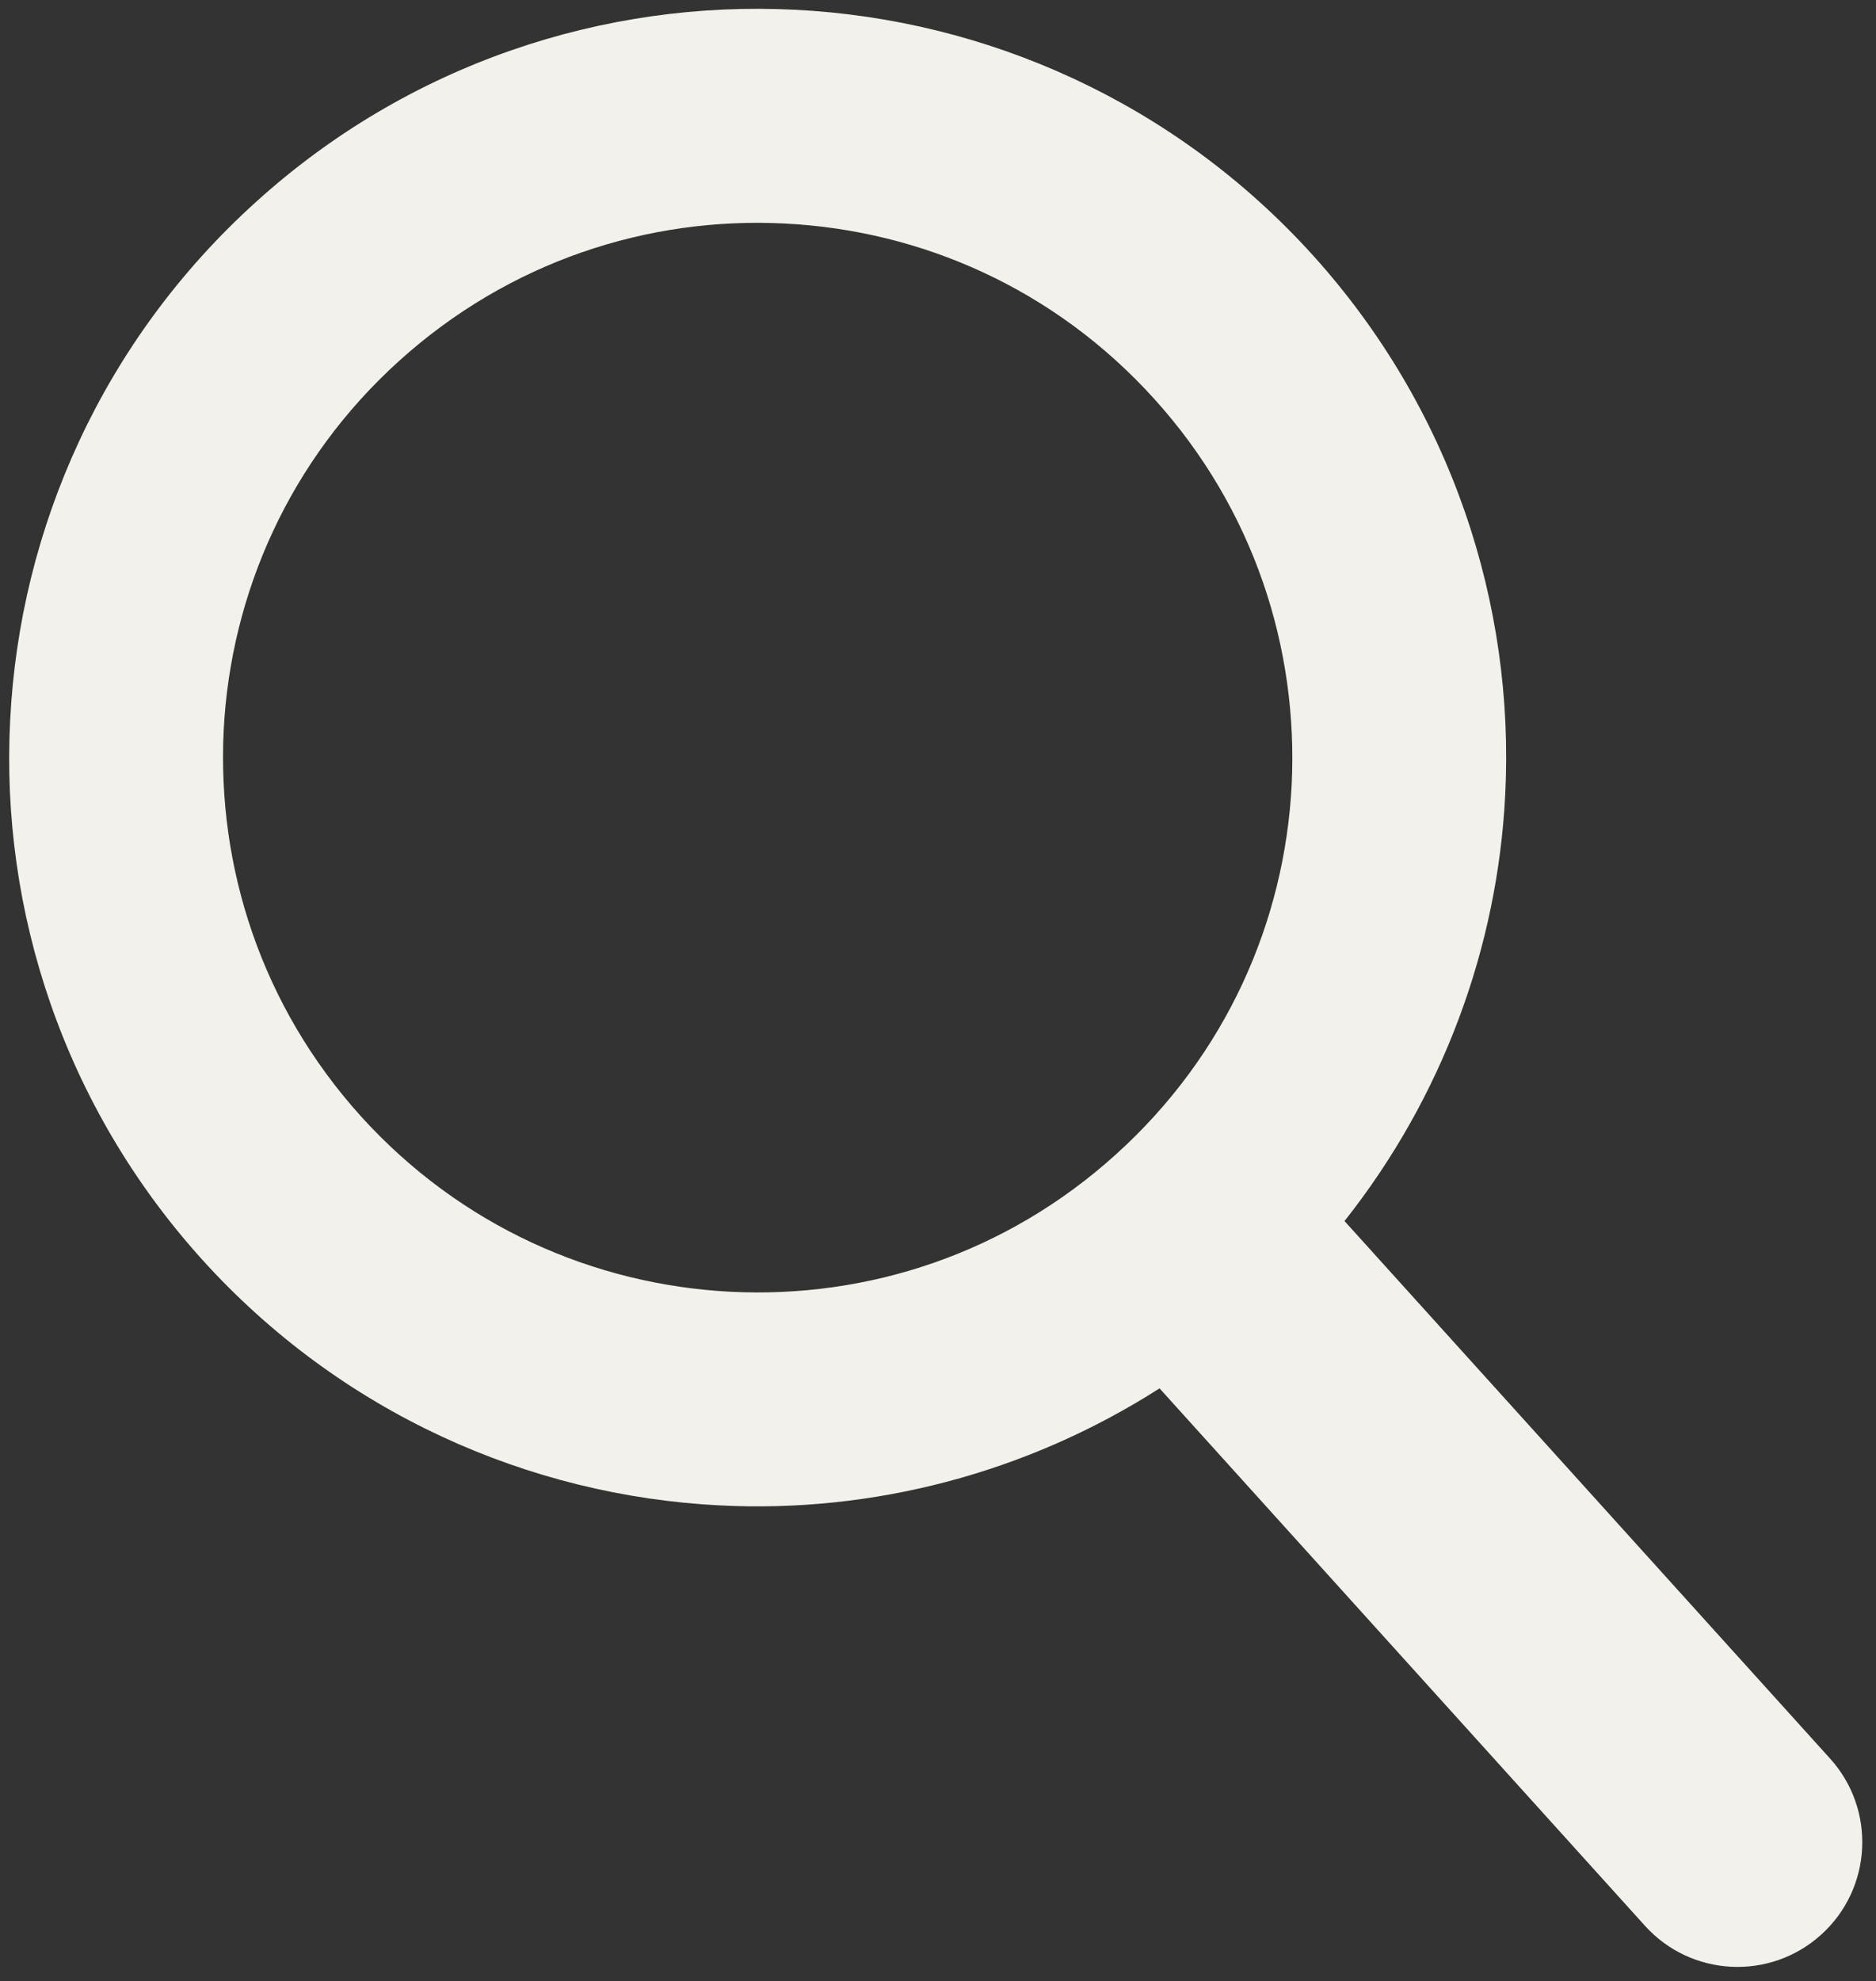 <?xml version="1.0" encoding="UTF-8" standalone="no"?><svg xmlns="http://www.w3.org/2000/svg" xmlns:xlink="http://www.w3.org/1999/xlink" fill="#f2f1eb" height="518" preserveAspectRatio="xMidYMid meet" version="1" viewBox="-2.4 -2.3 490.7 518.0" width="490.7" zoomAndPan="magnify"><rect x="-2.4" y="-2.3" width="490.7" height="518.0" fill="#333333" stroke="none"/><g id="change1_1"><path d="M 335.461 202.844 C 333.656 238.664 318.281 273.566 289.512 299.527 C 260.828 325.488 224.57 337.258 188.727 335.465 C 152.883 333.625 117.984 318.273 91.996 289.574 C 66.07 260.832 54.352 224.586 56.105 188.695 C 57.934 152.898 73.297 118 102.008 92.059 C 130.73 66.121 166.996 54.328 202.828 56.145 C 238.695 57.938 273.559 73.289 299.523 102.012 C 325.484 130.711 337.207 167 335.461 202.844 Z M 476.289 457.523 L 349.281 316.977 C 375.066 284.391 389.285 245.312 391.305 205.699 C 393.895 155.73 377.211 104.535 341.051 64.492 C 304.852 24.453 255.566 2.758 205.645 0.258 C 155.688 -2.312 104.484 14.336 64.527 50.531 C 24.426 86.754 2.766 135.969 0.266 185.891 C -2.352 235.836 14.32 287.031 50.496 327.07 C 86.703 367.109 135.977 388.828 185.922 391.328 C 225.523 393.355 265.887 383.098 300.902 360.723 L 427.863 501.242 C 439.965 514.637 460.598 515.648 473.953 503.574 C 487.336 491.5 488.363 470.867 476.289 457.523" fill="inherit"/></g></svg>